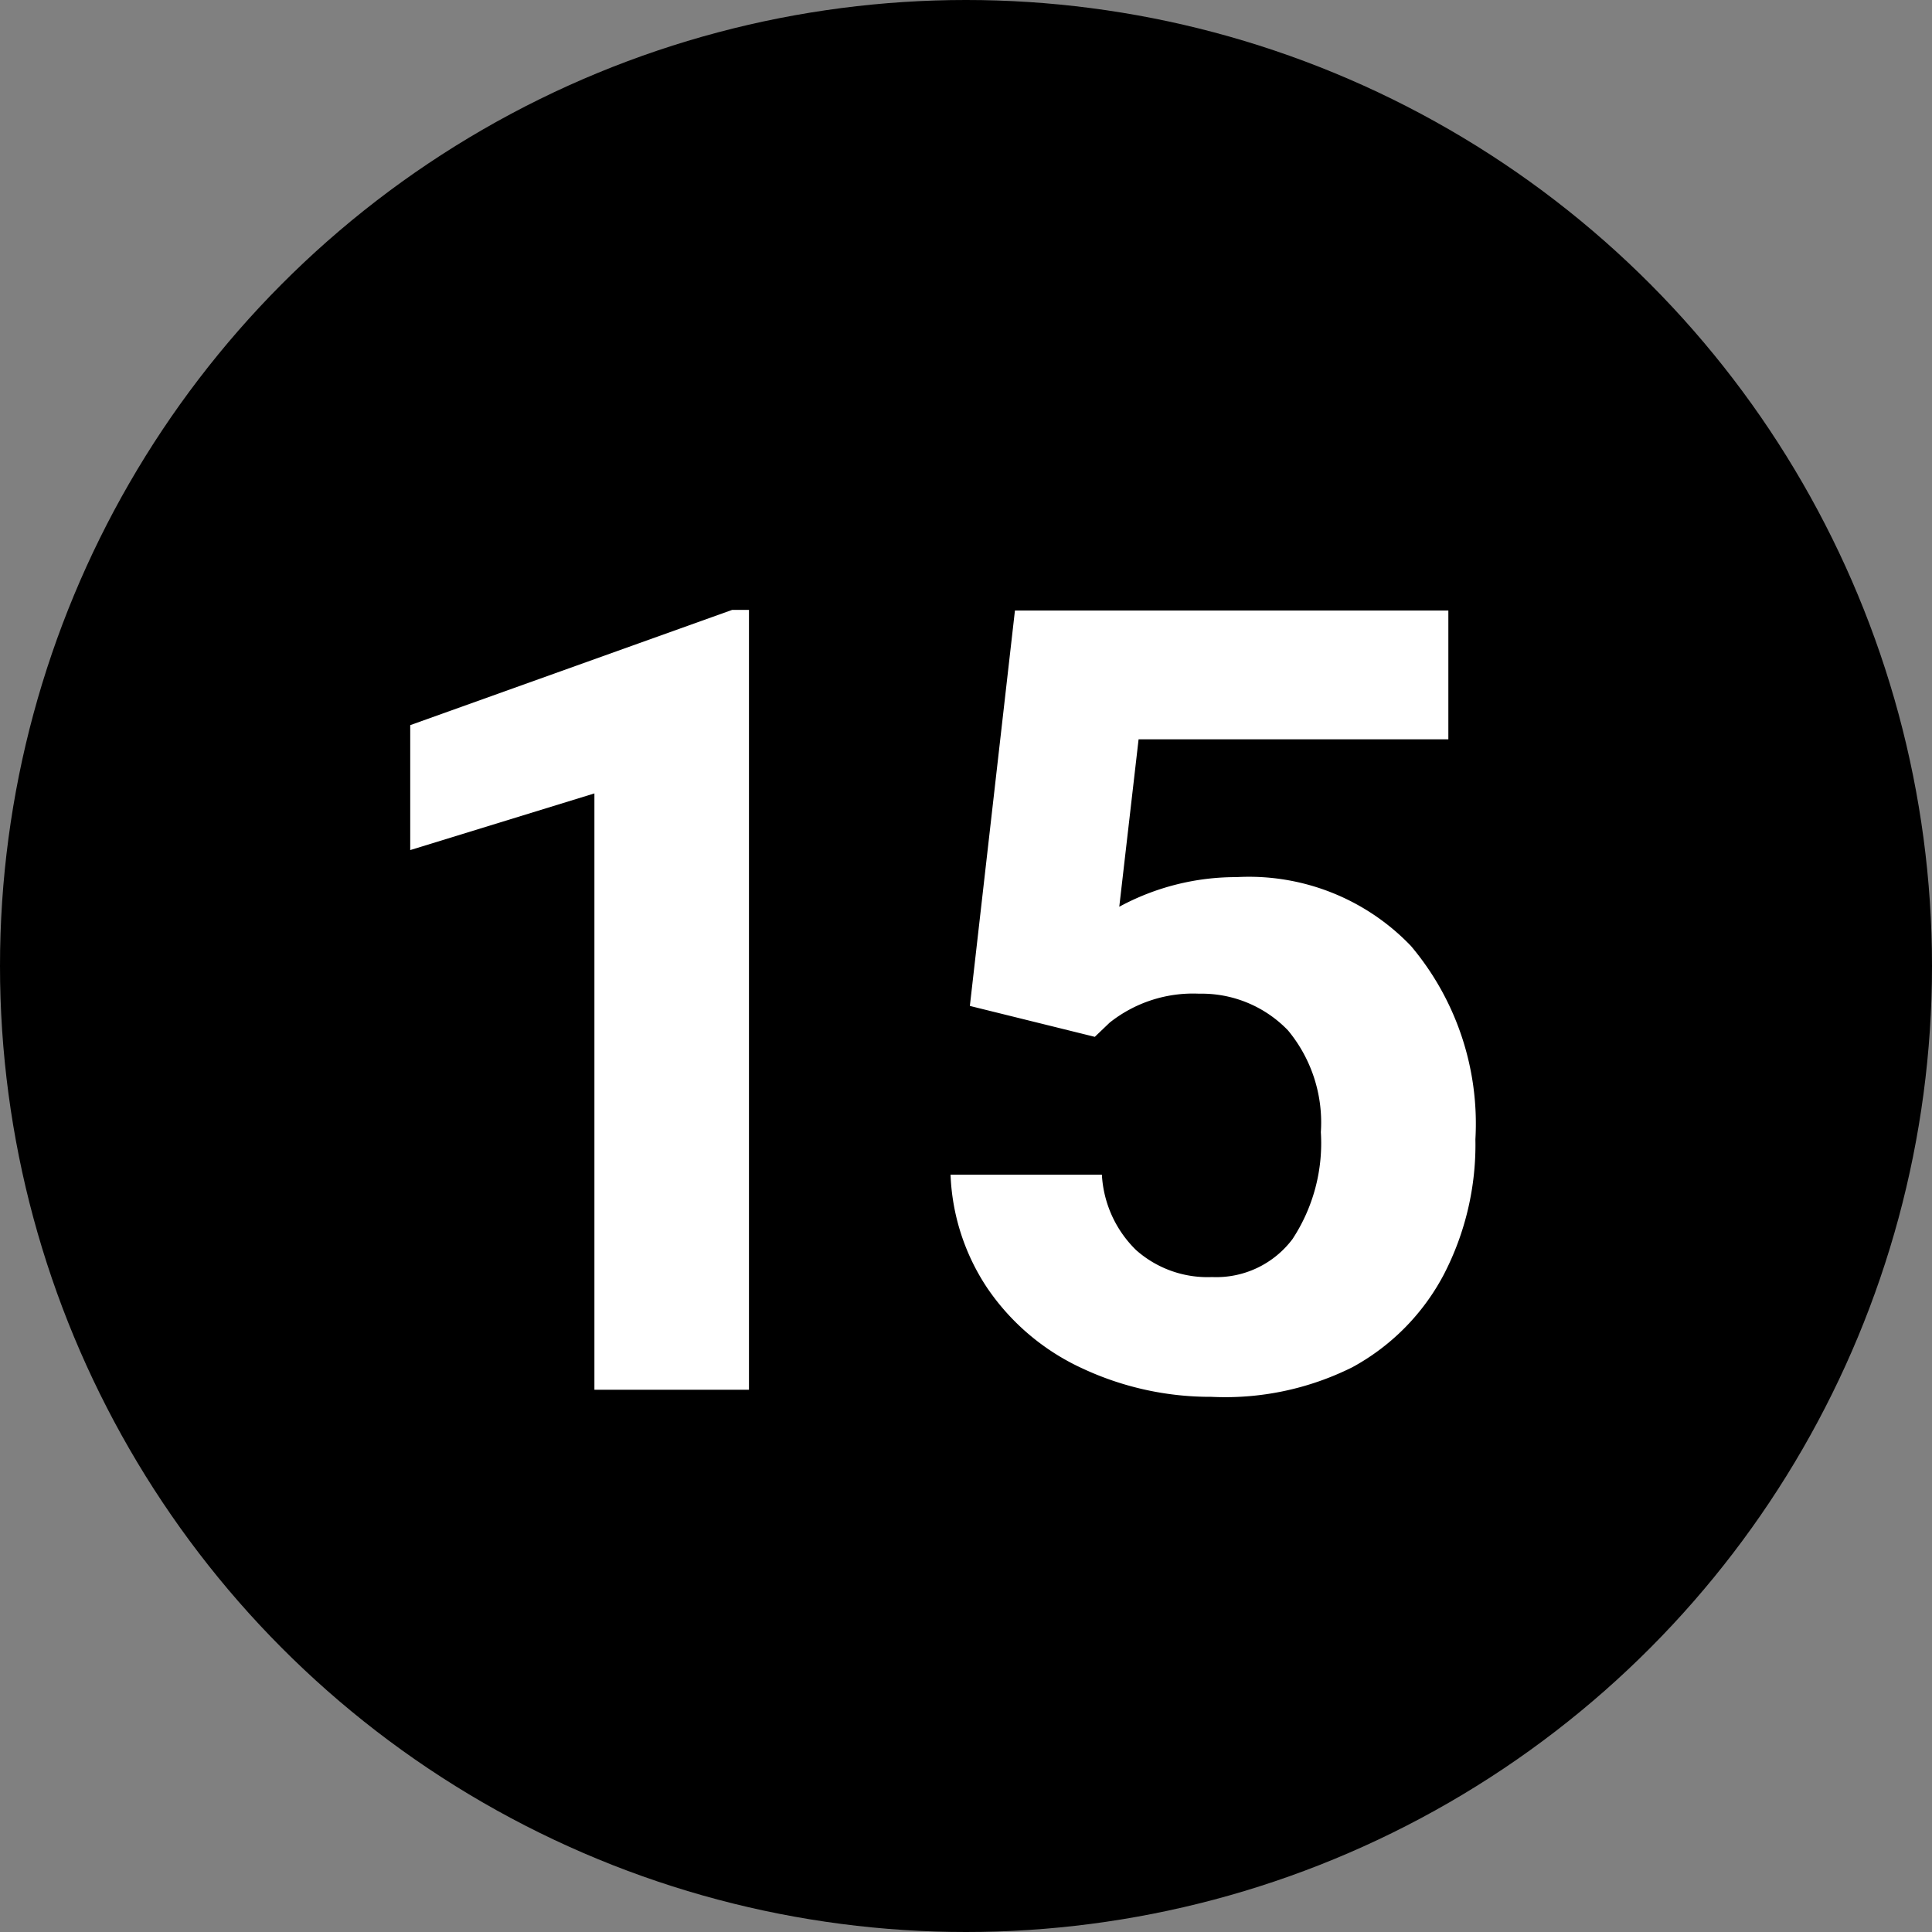 <svg id="Layer_1" data-name="Layer 1" xmlns="http://www.w3.org/2000/svg" viewBox="0 0 30 30" width="30" height="30"><rect x="0" y="0" width="30" height="30" fill="#808080" stroke="none"/><defs><style>.cls-1{fill:#fff;}</style></defs><title>black_16</title><circle cx="15" cy="15" r="15"/><path class="cls-1" d="M11.63,9.47h-.26l-5,1.79V13.2l2.86-.88v9.26h2.4Z"/><path class="cls-1" d="M17,16.1l.23-.22a2.08,2.08,0,0,1,1.39-.45A1.86,1.86,0,0,1,20,16a2.24,2.24,0,0,1,.51,1.58,2.71,2.71,0,0,1-.44,1.66,1.48,1.48,0,0,1-1.25.59,1.67,1.67,0,0,1-1.18-.42,1.77,1.77,0,0,1-.53-1.17H14.76A3.4,3.4,0,0,0,15.33,20a3.6,3.6,0,0,0,1.48,1.25,4.69,4.69,0,0,0,2,.44A4.42,4.42,0,0,0,21,21.23a3.49,3.49,0,0,0,1.42-1.44,4.38,4.38,0,0,0,.49-2.1,4.28,4.28,0,0,0-1-3,3.48,3.48,0,0,0-2.71-1.07,3.8,3.8,0,0,0-1.82.46l.3-2.6h4.81v-2H15.76l-.7,6.14Z"/></svg>